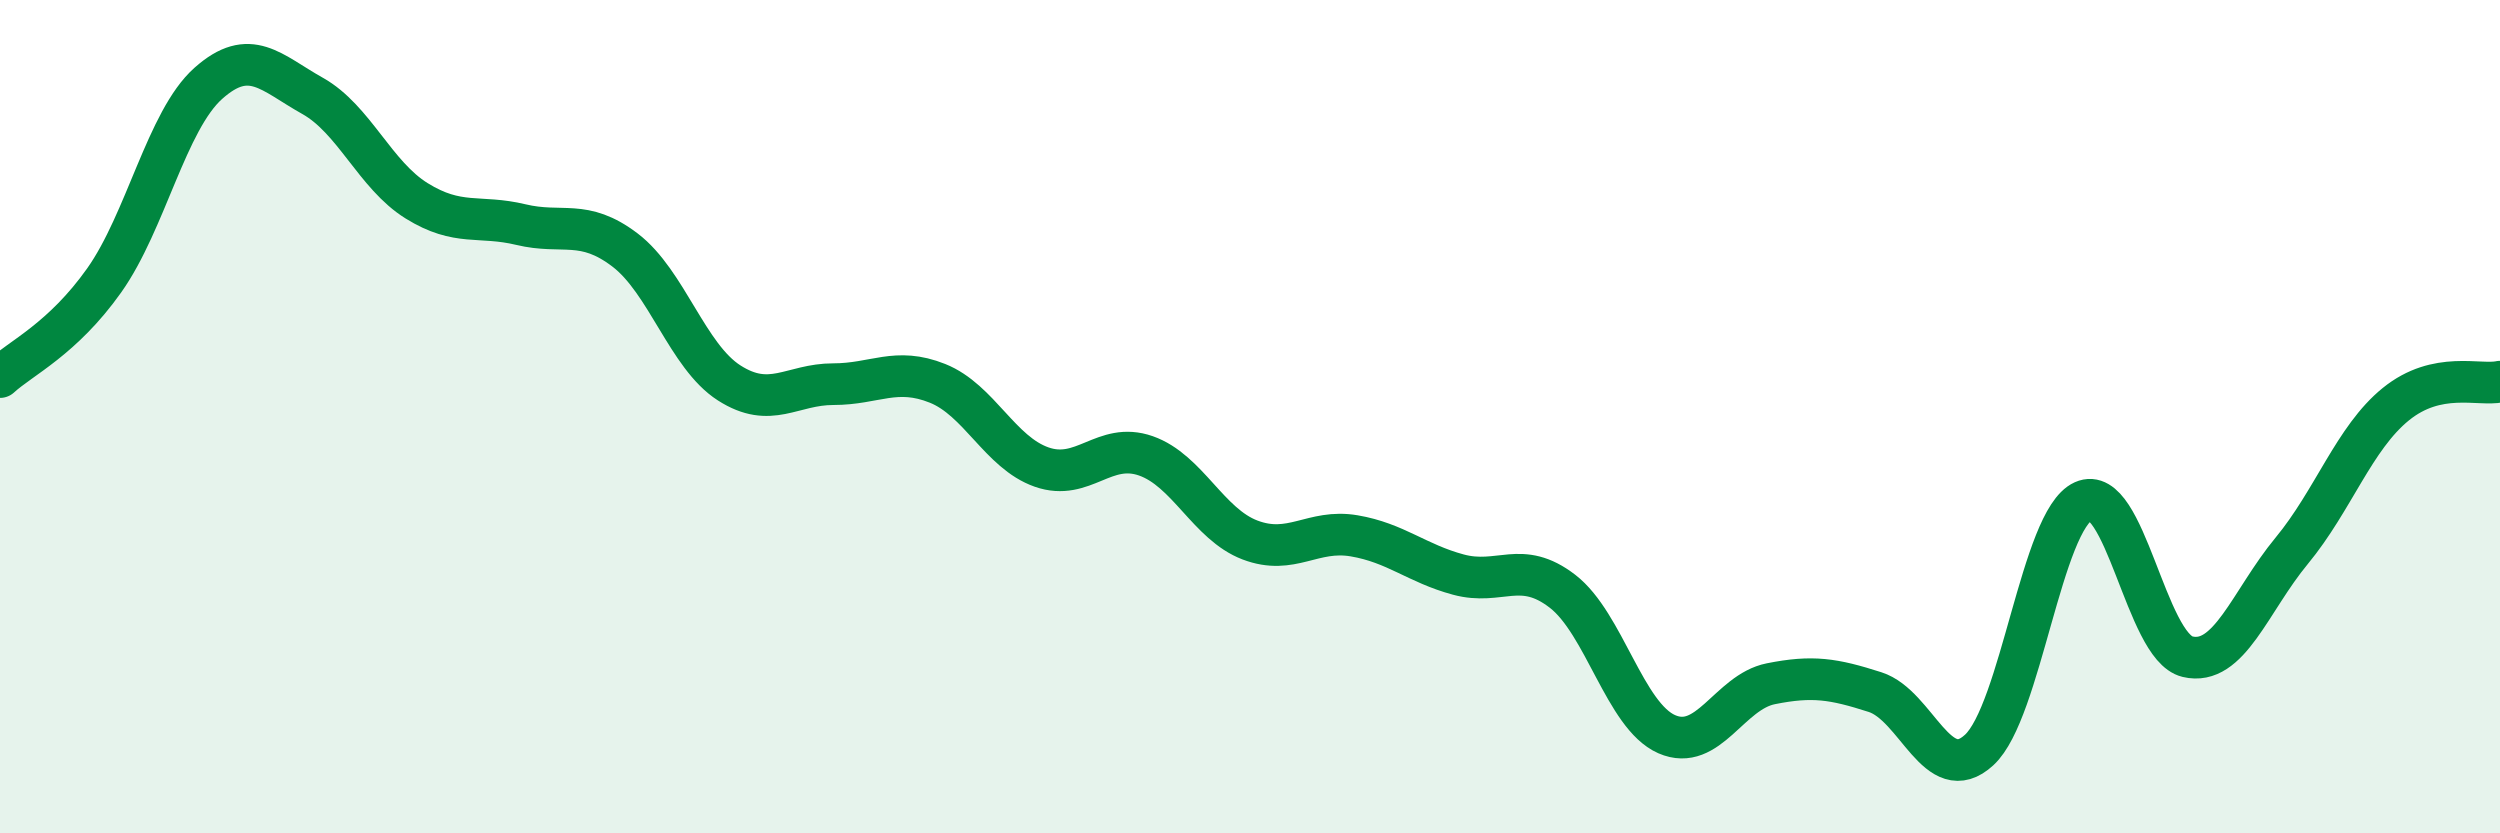 
    <svg width="60" height="20" viewBox="0 0 60 20" xmlns="http://www.w3.org/2000/svg">
      <path
        d="M 0,9.05 C 0.5,8.59 1.5,8.14 2.5,6.73 C 3.5,5.32 4,2.89 5,2 C 6,1.11 6.5,1.74 7.5,2.3 C 8.5,2.86 9,4.2 10,4.82 C 11,5.44 11.5,5.15 12.5,5.39 C 13.5,5.63 14,5.24 15,6 C 16,6.76 16.5,8.55 17.5,9.19 C 18.5,9.83 19,9.22 20,9.22 C 21,9.22 21.5,8.8 22.5,9.2 C 23.5,9.6 24,10.86 25,11.21 C 26,11.56 26.5,10.59 27.5,10.94 C 28.5,11.29 29,12.58 30,12.96 C 31,13.34 31.5,12.69 32.5,12.86 C 33.5,13.03 34,13.52 35,13.79 C 36,14.06 36.5,13.42 37.5,14.19 C 38.5,14.96 39,17.18 40,17.62 C 41,18.06 41.5,16.61 42.5,16.41 C 43.5,16.21 44,16.29 45,16.61 C 46,16.93 46.5,18.92 47.5,18 C 48.5,17.08 49,12.48 50,12.03 C 51,11.58 51.5,15.52 52.5,15.76 C 53.5,16 54,14.43 55,13.22 C 56,12.01 56.5,10.51 57.5,9.7 C 58.5,8.89 59.5,9.27 60,9.16L60 20L0 20Z"
        fill="#008740"
        opacity="0.1"
        stroke-linecap="round"
        stroke-linejoin="round"
      />
      <path
        d="M 0,9.05 C 0.5,8.59 1.5,8.14 2.5,6.73 C 3.5,5.32 4,2.89 5,2 C 6,1.11 6.5,1.74 7.5,2.3 C 8.5,2.86 9,4.2 10,4.82 C 11,5.44 11.5,5.15 12.5,5.39 C 13.5,5.63 14,5.24 15,6 C 16,6.76 16.5,8.55 17.5,9.19 C 18.5,9.83 19,9.22 20,9.22 C 21,9.22 21.5,8.8 22.5,9.2 C 23.5,9.6 24,10.86 25,11.21 C 26,11.56 26.5,10.59 27.5,10.94 C 28.5,11.29 29,12.58 30,12.96 C 31,13.34 31.5,12.69 32.5,12.86 C 33.5,13.03 34,13.52 35,13.79 C 36,14.06 36.5,13.42 37.5,14.19 C 38.5,14.96 39,17.18 40,17.62 C 41,18.06 41.5,16.61 42.5,16.41 C 43.5,16.21 44,16.29 45,16.61 C 46,16.93 46.5,18.92 47.5,18 C 48.5,17.08 49,12.48 50,12.03 C 51,11.58 51.5,15.52 52.5,15.76 C 53.5,16 54,14.43 55,13.22 C 56,12.01 56.5,10.51 57.5,9.7 C 58.5,8.89 59.5,9.27 60,9.16"
        stroke="#008740"
        stroke-width="1"
        fill="none"
        stroke-linecap="round"
        stroke-linejoin="round"
      />
    </svg>
  